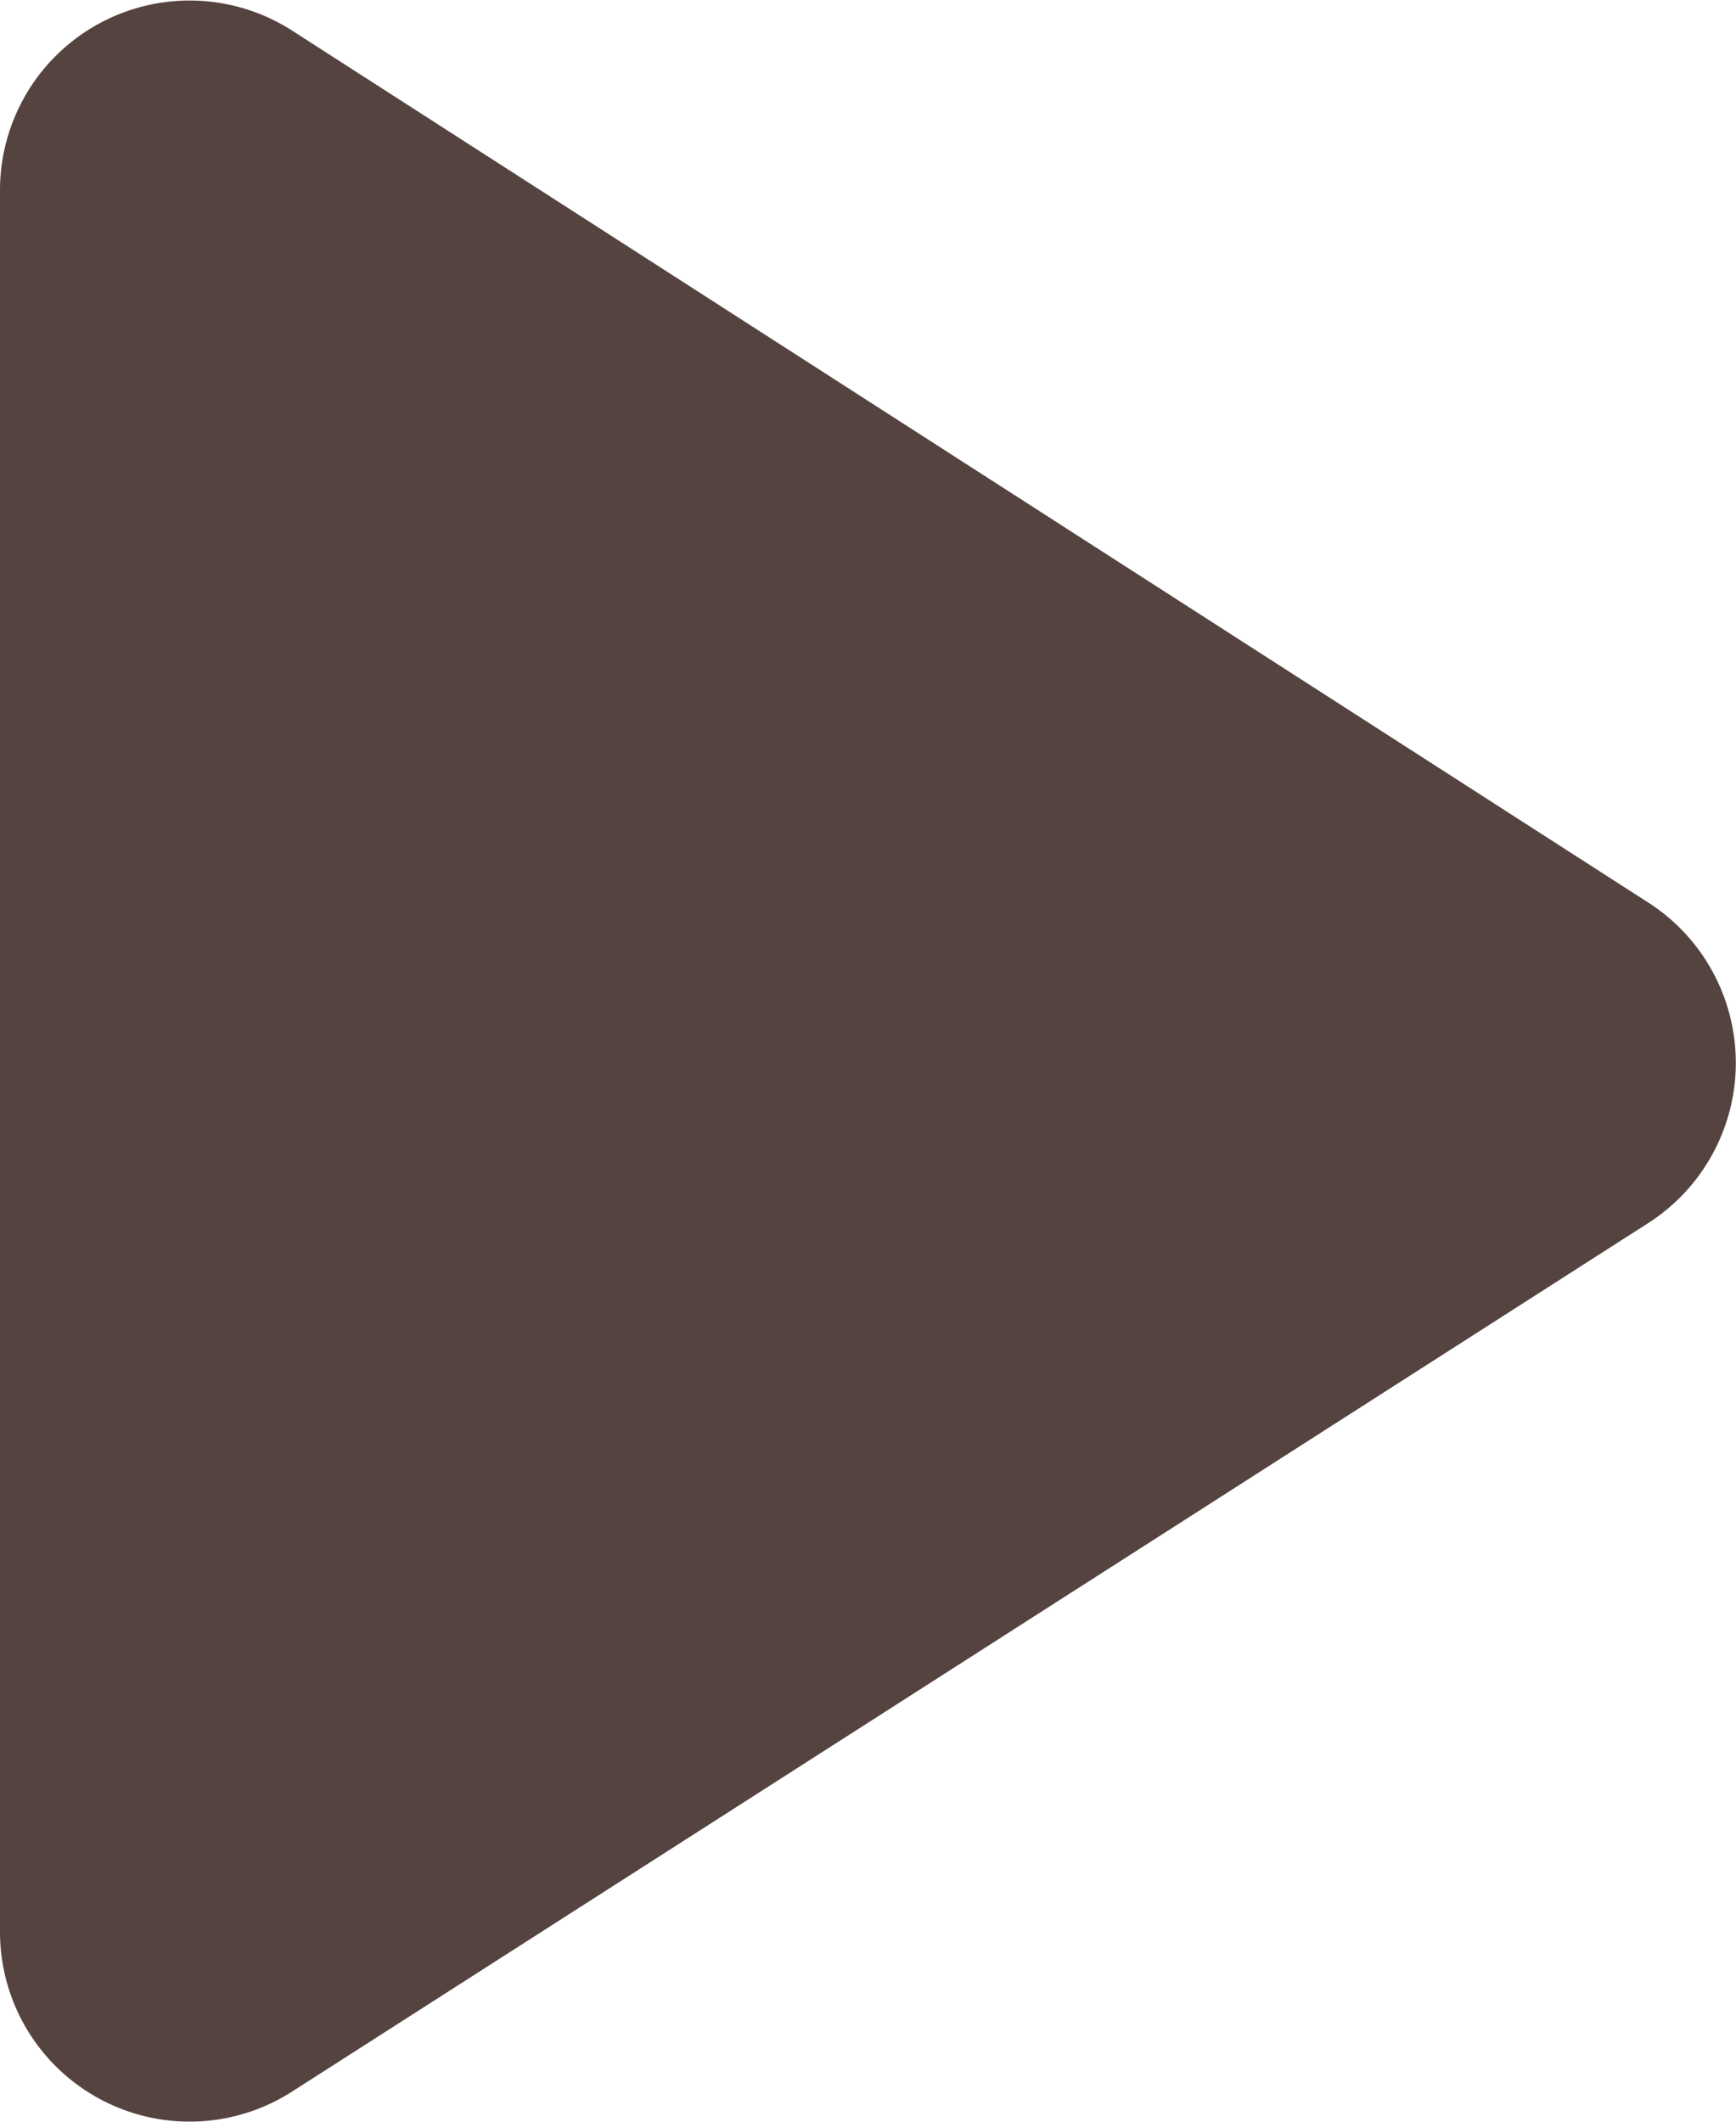<svg xmlns="http://www.w3.org/2000/svg" viewBox="0 0 25.17 30.76"><defs><style>.cls-1{fill:#554340;}</style></defs><g id="Layer_2" data-name="Layer 2"><g id="Karaoke_Aside_" data-name="Karaoke Aside?"><path class="cls-1" d="M23.91,17.72,4.23,30.32A2.75,2.75,0,0,1,0,28V2.75A2.75,2.75,0,0,1,4.23.44L23.91,13.09A2.76,2.76,0,0,1,23.91,17.72Z"/></g></g></svg>